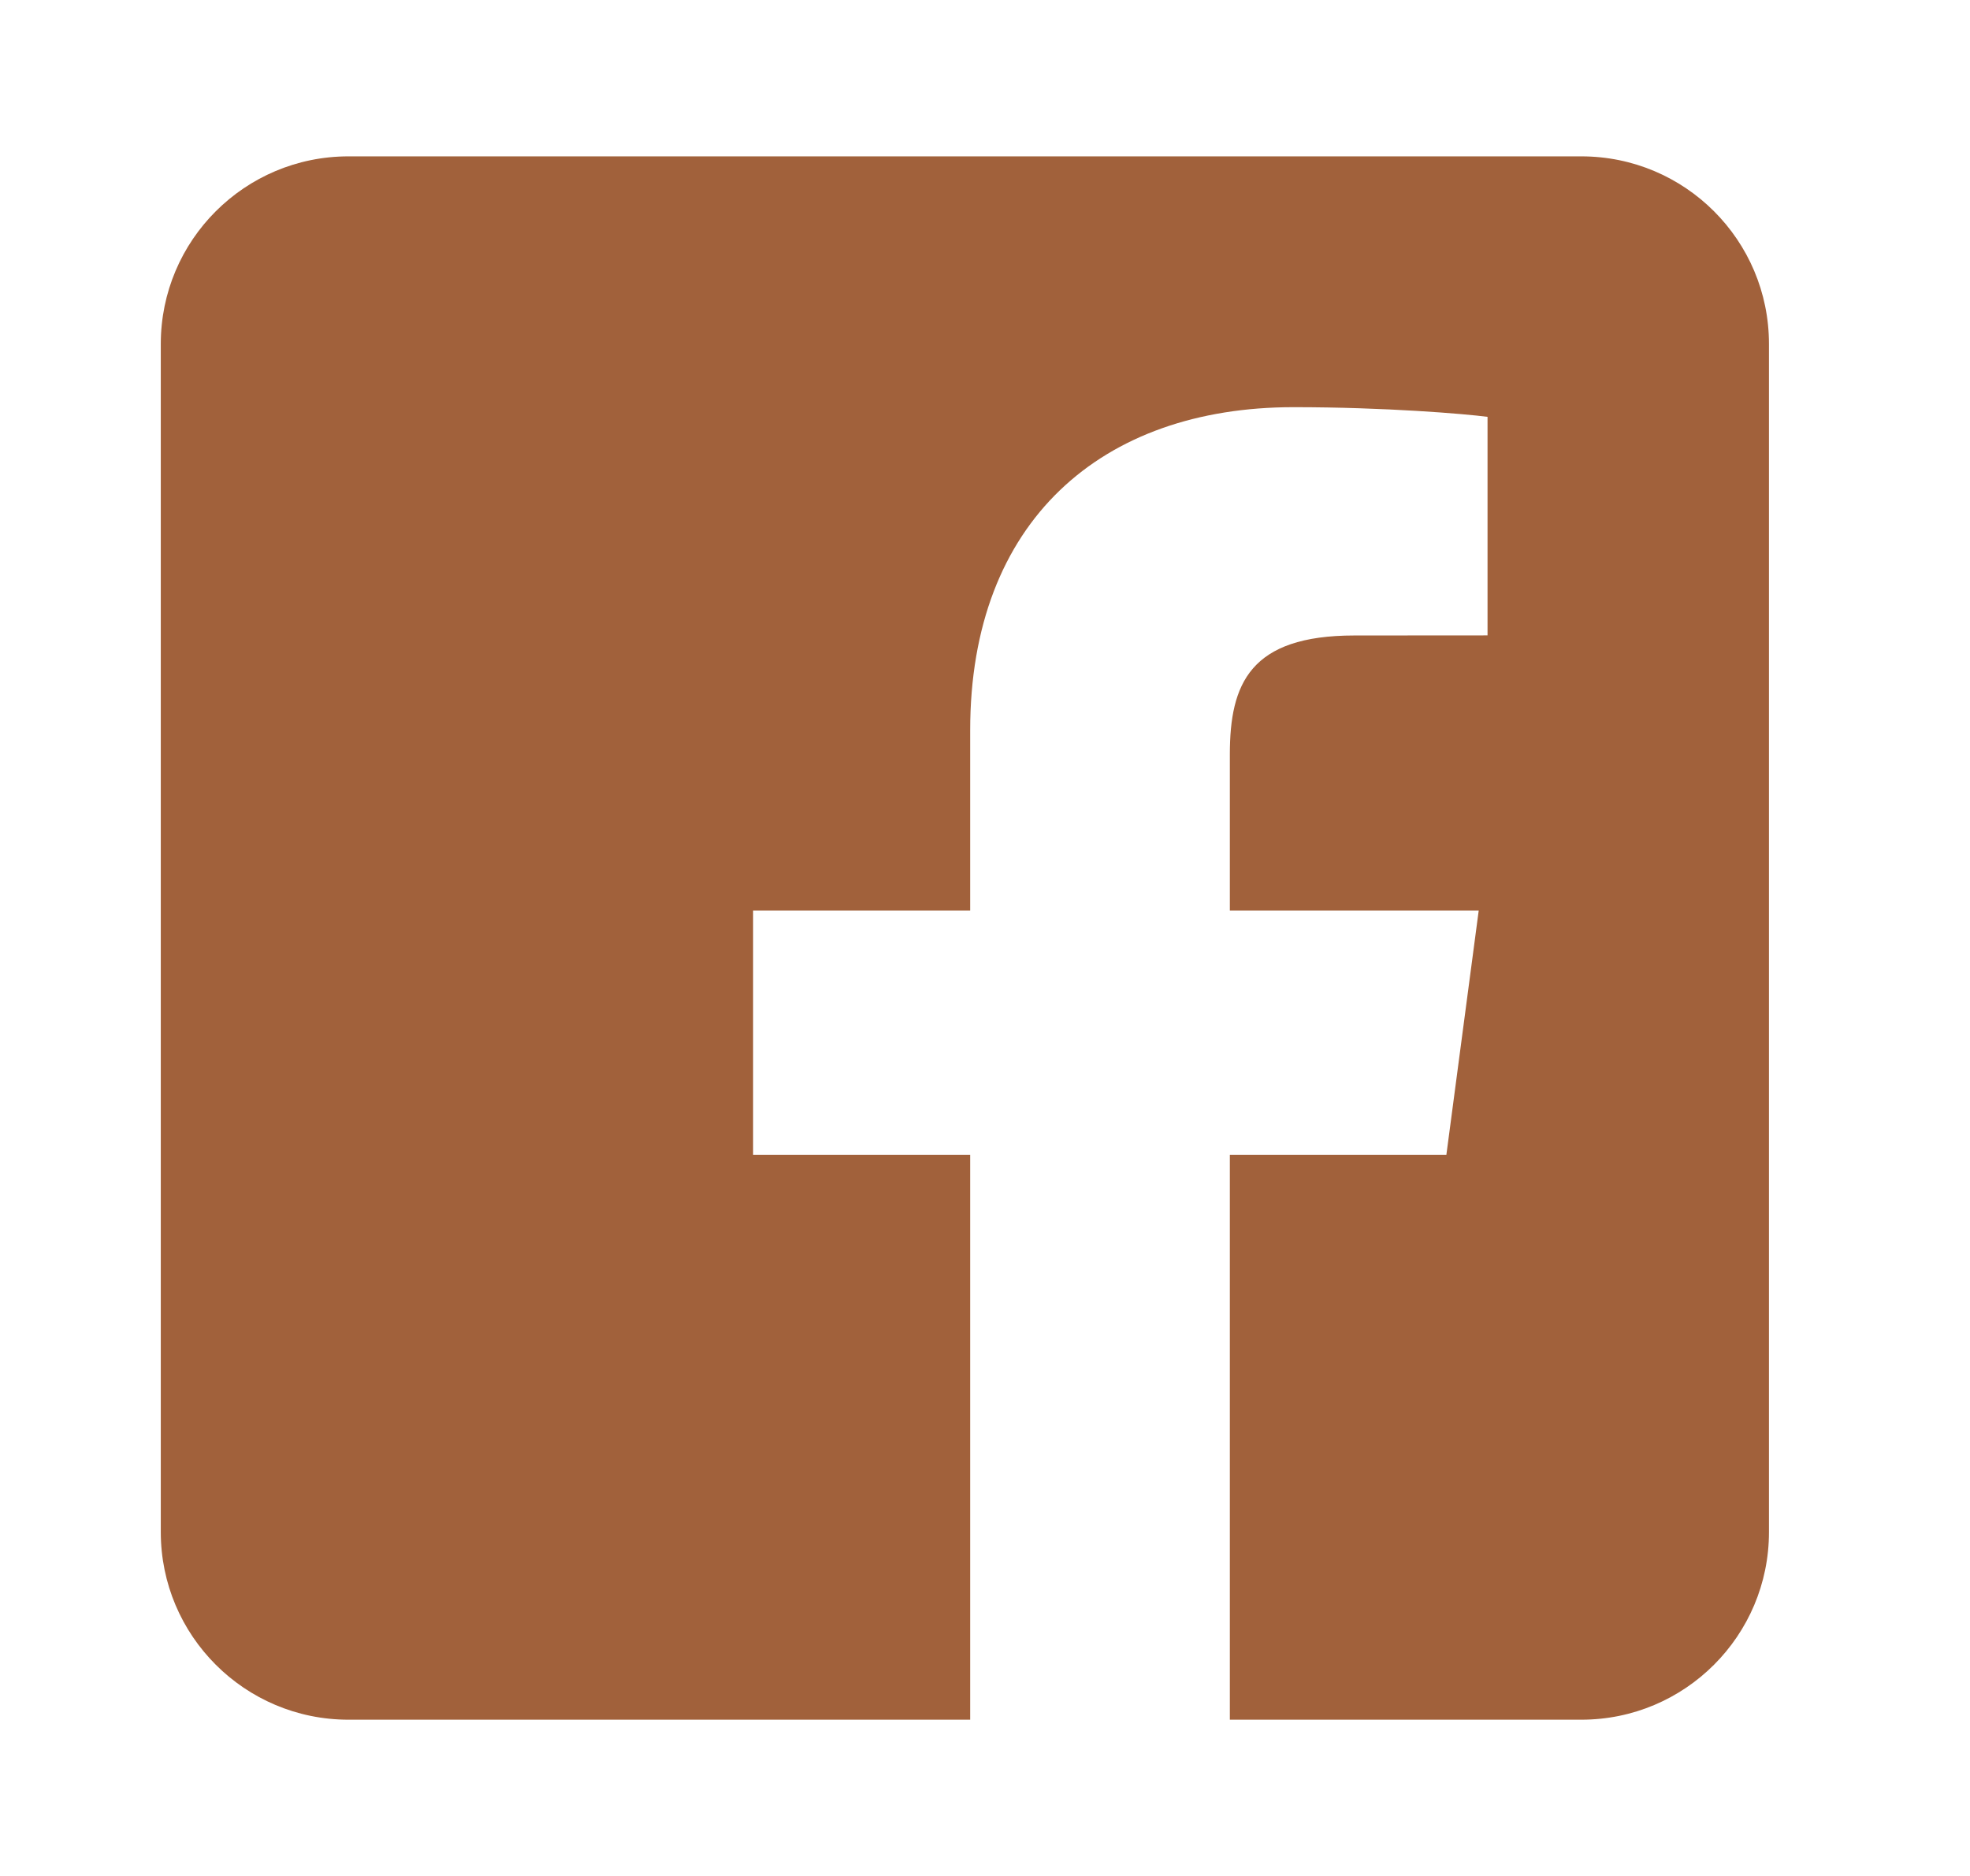 <svg width="21" height="20" viewBox="0 0 21 20" fill="none" xmlns="http://www.w3.org/2000/svg">
<path d="M13.11 18.334V12.313H15.418L15.763 9.707H13.11V8.043C13.11 7.289 13.325 6.775 14.438 6.775L15.857 6.774V4.444C15.611 4.412 14.769 4.341 13.789 4.341C11.743 4.341 10.342 5.556 10.342 7.785V9.707H8.028V12.313H10.342V18.334H3.714C2.61 18.334 1.714 17.438 1.714 16.334L1.714 3.667C1.714 2.562 2.61 1.667 3.714 1.667L16.857 1.667C17.962 1.667 18.857 2.562 18.857 3.667V16.334C18.857 17.438 17.962 18.334 16.857 18.334H13.11Z" fill="#A1613B"/>
</svg>
